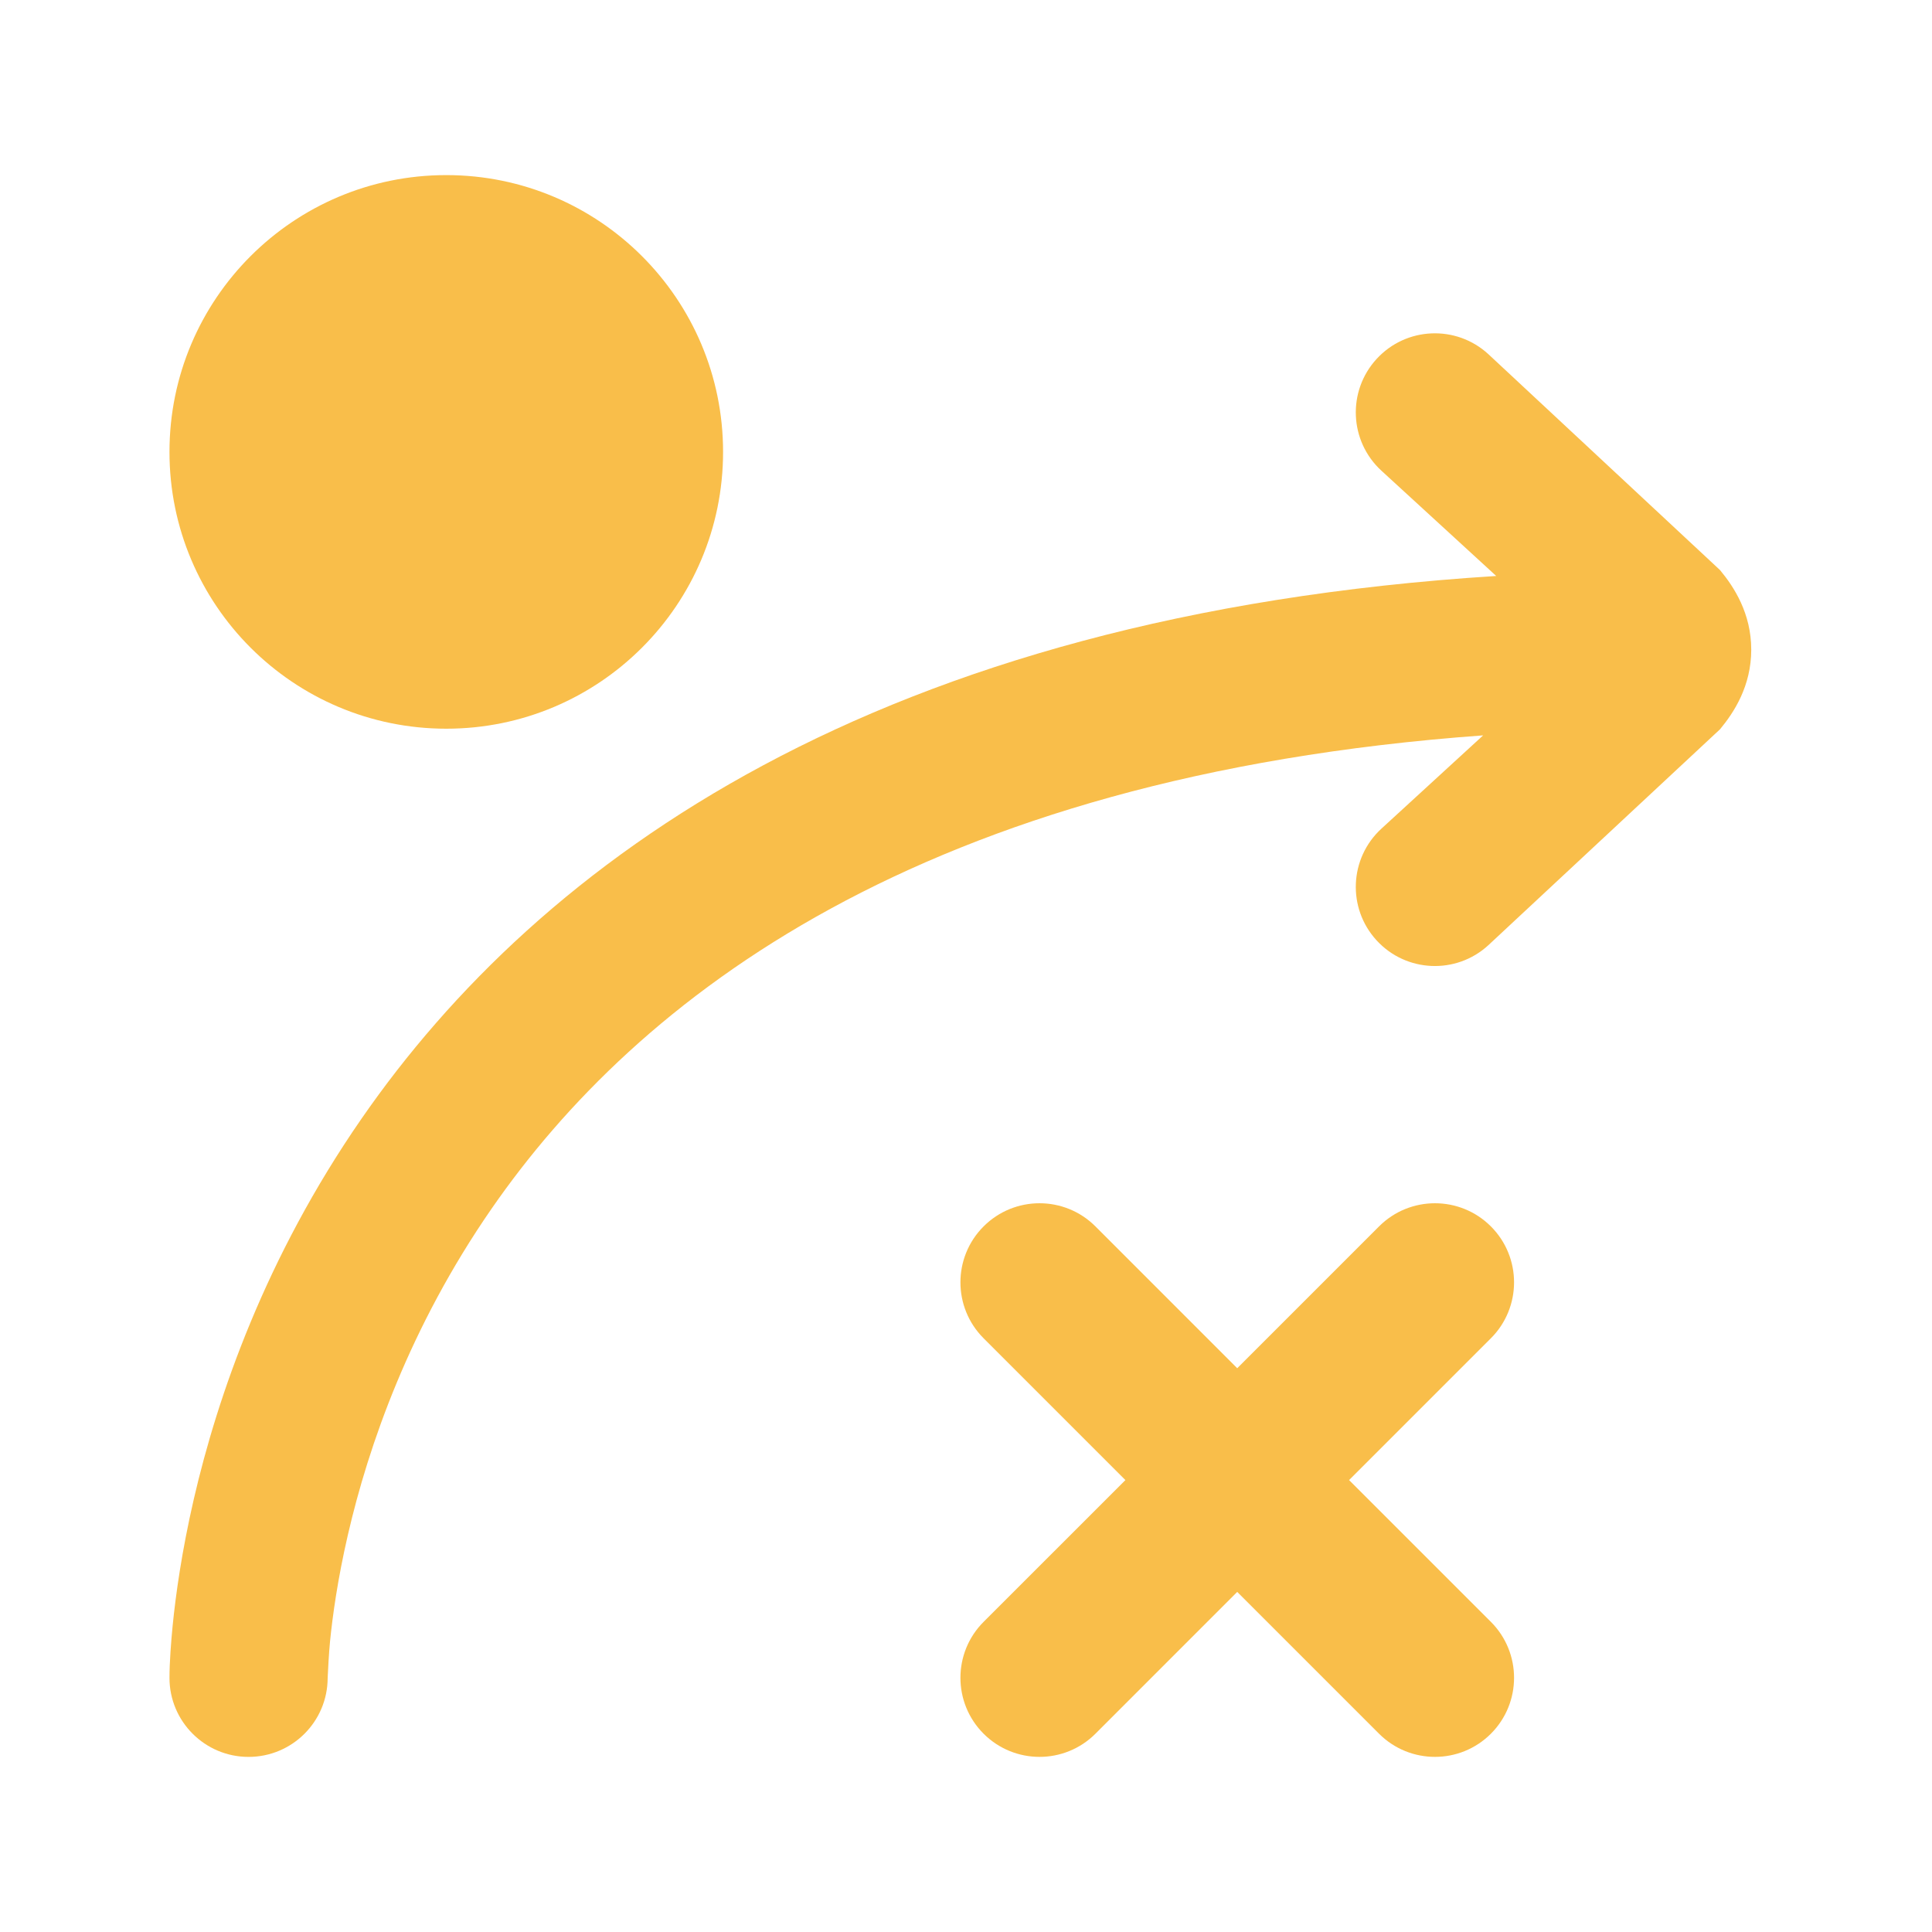 <svg width="57" height="57" viewBox="0 0 57 57" fill="none" xmlns="http://www.w3.org/2000/svg">
<path d="M40.614 10.59C41.485 9.64 42.961 9.577 43.91 10.448L50.745 16.818C51.161 17.317 51.667 18.098 51.667 19.167C51.667 20.237 51.161 21.017 50.745 21.517L43.91 27.887C42.961 28.758 41.485 28.694 40.614 27.744C39.743 26.795 39.807 25.319 40.756 24.448L43.757 21.696C27.154 22.899 18.794 29.462 14.502 35.662C12.083 39.156 10.87 42.657 10.263 45.286C9.96 46.598 9.811 47.683 9.737 48.427C9.701 48.798 9.675 49.32 9.667 49.504C9.665 50.792 8.621 51.834 7.333 51.834C6.045 51.834 5 50.789 5 49.501C5 49.054 5.048 48.425 5.093 47.968C5.184 47.053 5.363 45.768 5.716 44.236C6.422 41.178 7.834 37.096 10.665 33.006C15.938 25.39 25.852 18.146 44.143 16.993L40.756 13.887C39.807 13.016 39.743 11.54 40.614 10.59Z" fill="#F9BE4A"/>
<path d="M5 13.333C5 8.822 8.656 5.166 13.167 5.166C17.677 5.166 21.333 8.822 21.333 13.333C21.333 17.843 17.677 21.499 13.167 21.499C8.656 21.499 5 17.843 5 13.333Z" fill="#F9BE4A"/>
<path fill-rule="evenodd" clip-rule="evenodd" d="M29.019 36.183C29.93 35.272 31.408 35.272 32.319 36.183L36.502 40.367L40.686 36.183C41.597 35.272 43.075 35.272 43.986 36.183C44.897 37.094 44.897 38.572 43.986 39.483L39.802 43.667L43.986 47.85C44.897 48.761 44.897 50.239 43.986 51.15C43.075 52.061 41.597 52.061 40.686 51.15L36.502 46.966L32.319 51.15C31.408 52.061 29.93 52.061 29.019 51.15C28.108 50.239 28.108 48.761 29.019 47.85L33.203 43.667L29.019 39.483C28.108 38.572 28.108 37.094 29.019 36.183Z" fill="#F9BE4A"/>
</svg>
